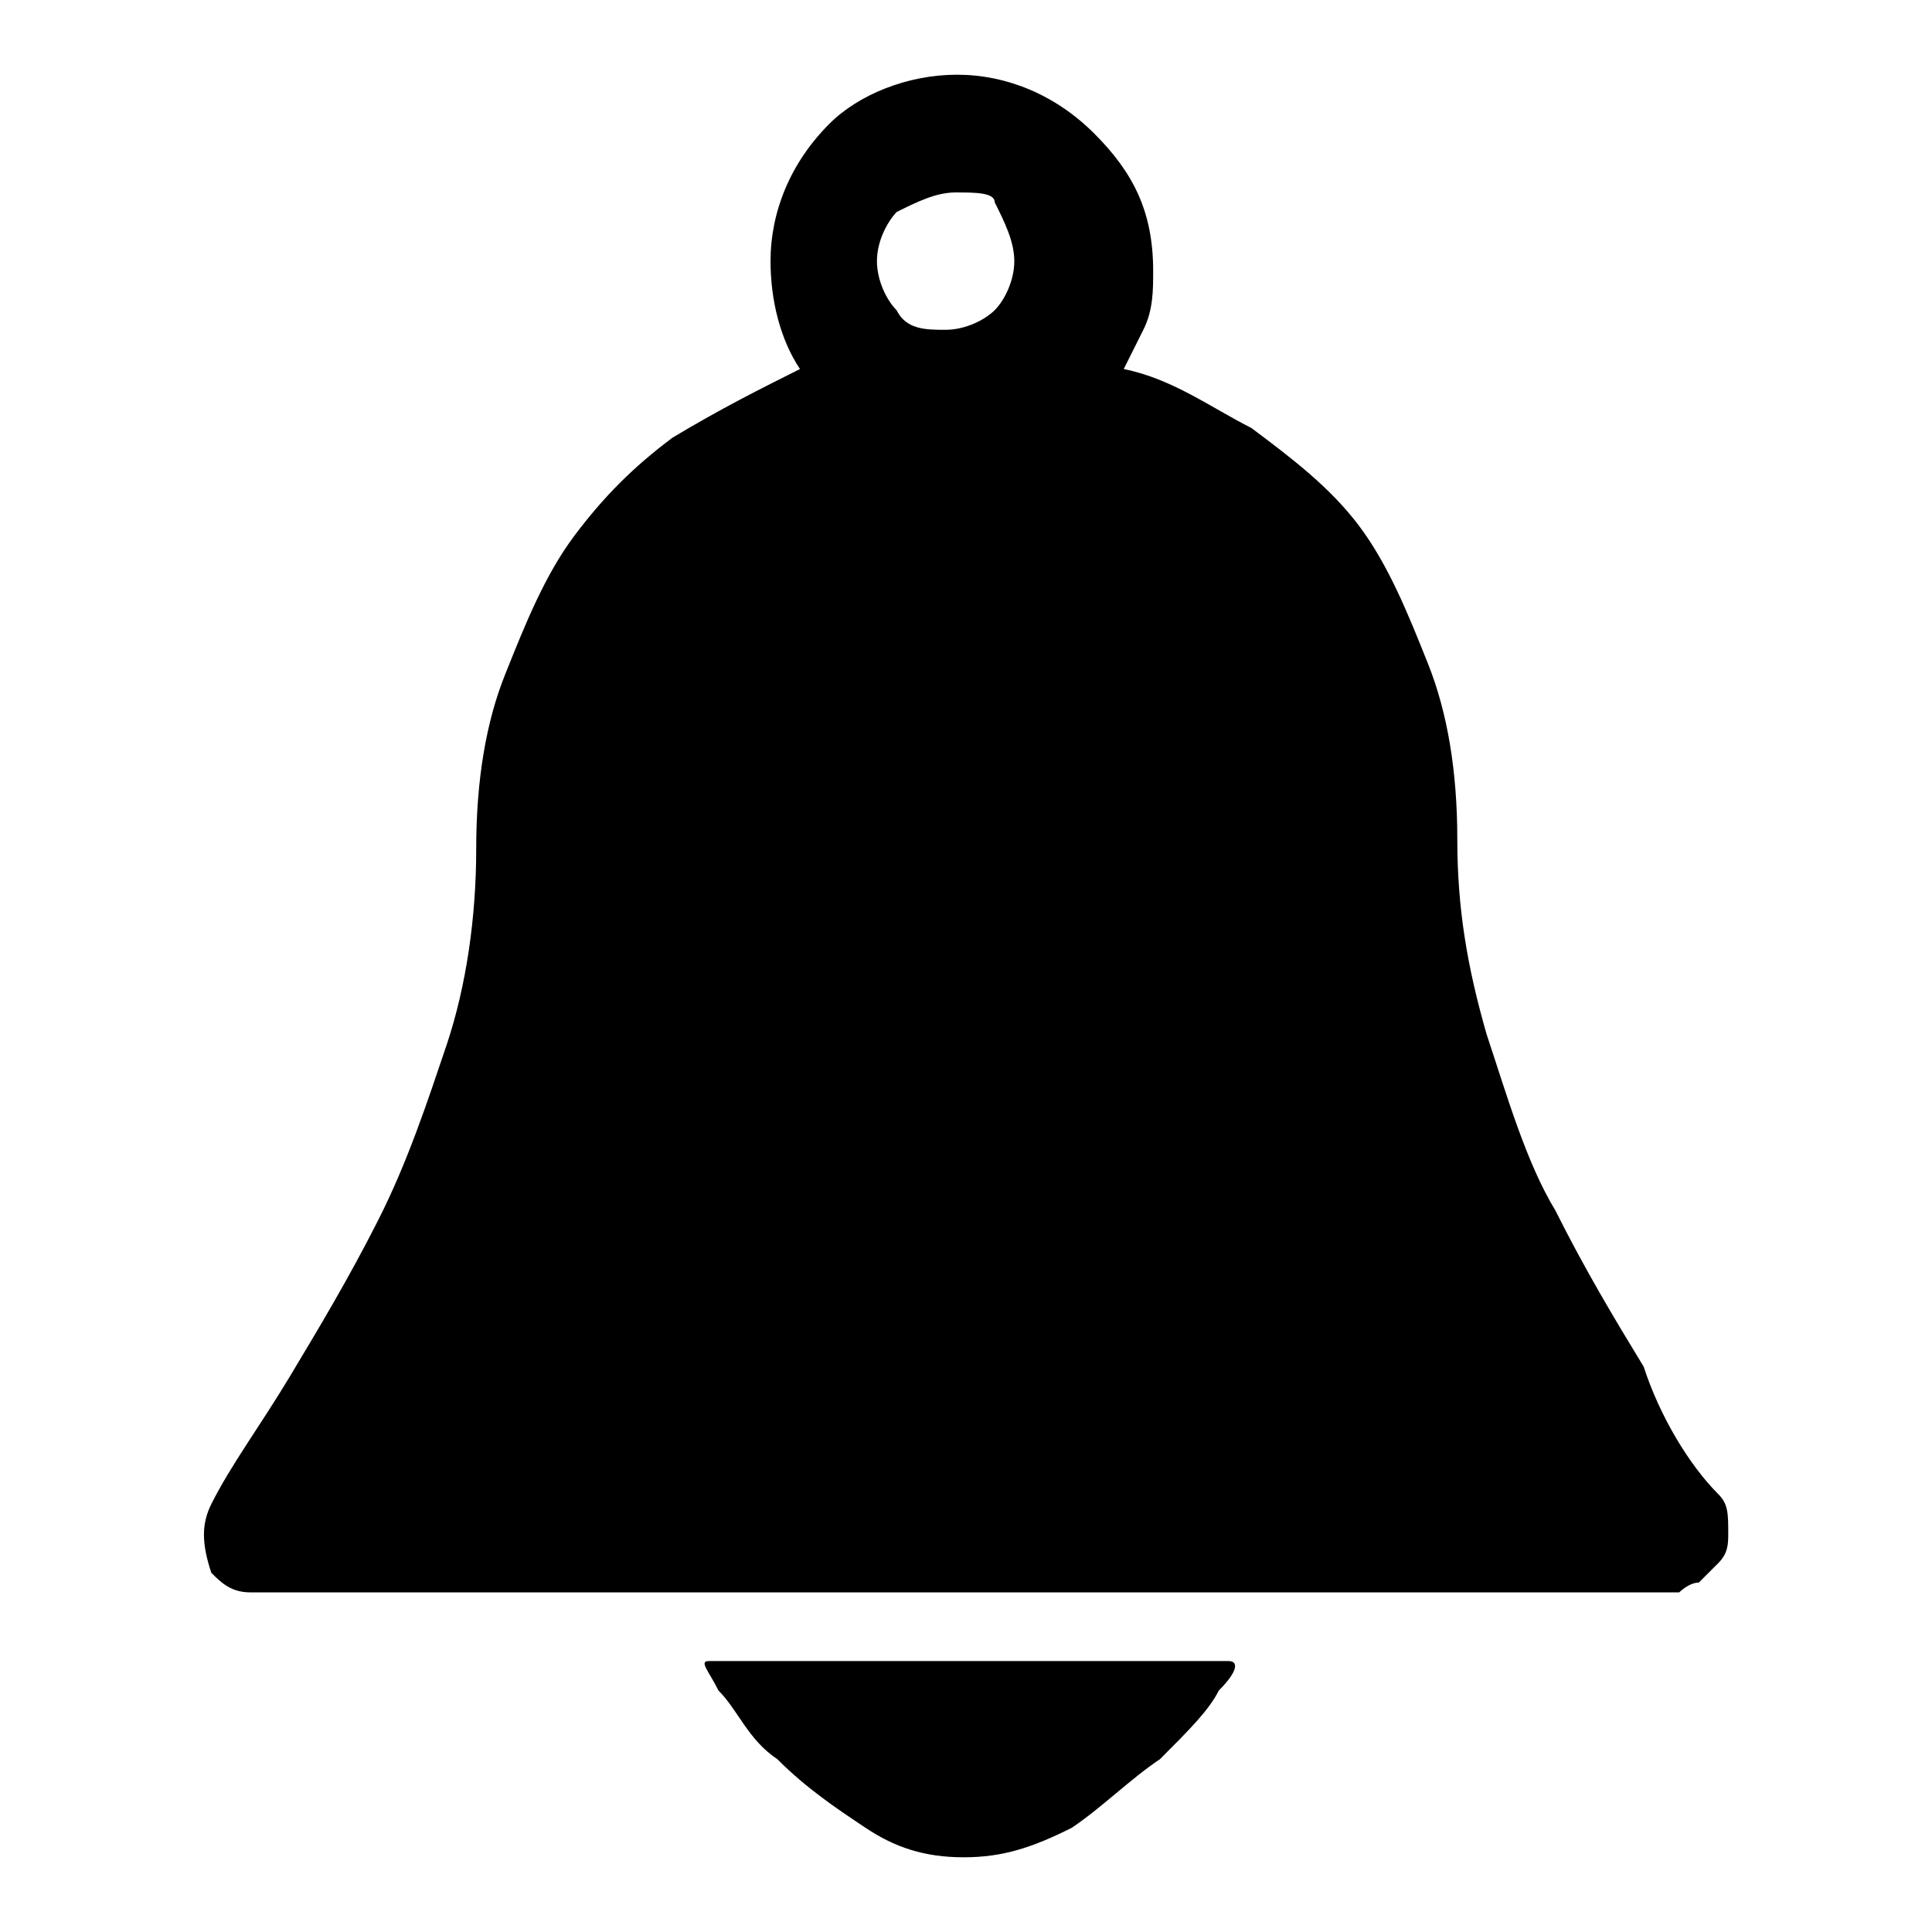 <?xml version="1.0" encoding="utf-8"?>
<!-- Svg Vector Icons : http://www.onlinewebfonts.com/icon -->
<!DOCTYPE svg PUBLIC "-//W3C//DTD SVG 1.1//EN" "http://www.w3.org/Graphics/SVG/1.1/DTD/svg11.dtd">
<svg version="1.1" xmlns="http://www.w3.org/2000/svg" xmlns:xlink="http://www.w3.org/1999/xlink" x="0px" y="0px" viewBox="0 0 256 256" enable-background="new 0 0 256 256" xml:space="preserve">
<g> <path fill="#000000" d="M162.8,220.1c1.3,0,1.3,1.3-1.3,3.9c-1.3,2.6-3.9,5.2-7.8,9.1c-3.9,2.6-7.8,6.5-11.7,9.1 c-5.2,2.6-9.1,3.9-14.3,3.9c-5.2,0-9.1-1.3-13-3.9c-3.9-2.6-7.8-5.2-11.7-9.1c-3.9-2.6-5.2-6.5-7.8-9.1c-1.3-2.6-2.6-3.9-1.3-3.9 H162.8L162.8,220.1z M227.7,198c1.3,1.3,1.3,2.6,1.3,5.2c0,1.3,0,2.6-1.3,3.9l-2.6,2.6c-1.3,0-2.6,1.3-2.6,1.3H33.2 c-2.6,0-3.9-1.3-5.2-2.6c-1.3-3.9-1.3-6.5,0-9.1c2.6-5.2,6.5-10.4,10.4-16.9c3.9-6.5,7.8-13,11.7-20.7s6.5-15.6,9.1-23.3 c2.6-7.8,3.9-16.9,3.9-25.9c0-9.1,1.3-16.9,3.9-23.3c2.6-6.5,5.2-13,9.1-18.2s7.8-9.1,13-13c6.5-3.9,11.7-6.5,16.9-9.1 c-2.6-3.9-3.9-9.1-3.9-14.3c0-6.5,2.6-13,7.8-18.2c3.9-3.9,10.4-6.5,16.9-6.5c6.5,0,13,2.6,18.2,7.8c5.2,5.2,7.8,10.4,7.8,18.2 c0,2.6,0,5.2-1.3,7.8l-2.6,5.2c6.5,1.3,11.7,5.2,16.9,7.8c5.2,3.9,10.4,7.8,14.3,13c3.9,5.2,6.5,11.7,9.1,18.2 c2.6,6.5,3.9,14.3,3.9,23.3c0,9.1,1.3,16.9,3.9,25.9c2.6,7.8,5.2,16.9,9.1,23.3c3.9,7.8,7.8,14.3,11.7,20.7 C219.9,187.6,223.8,194.1,227.7,198L227.7,198z M116.2,34.6c0,2.6,1.3,5.2,2.6,6.5c1.3,2.6,3.9,2.6,6.5,2.6c2.6,0,5.2-1.3,6.5-2.6 s2.6-3.9,2.6-6.5c0-2.6-1.3-5.2-2.6-7.8c0-1.3-2.6-1.3-5.2-1.3c-2.6,0-5.2,1.3-7.8,2.6C117.5,29.5,116.2,32,116.2,34.6z"/></g>
</svg>